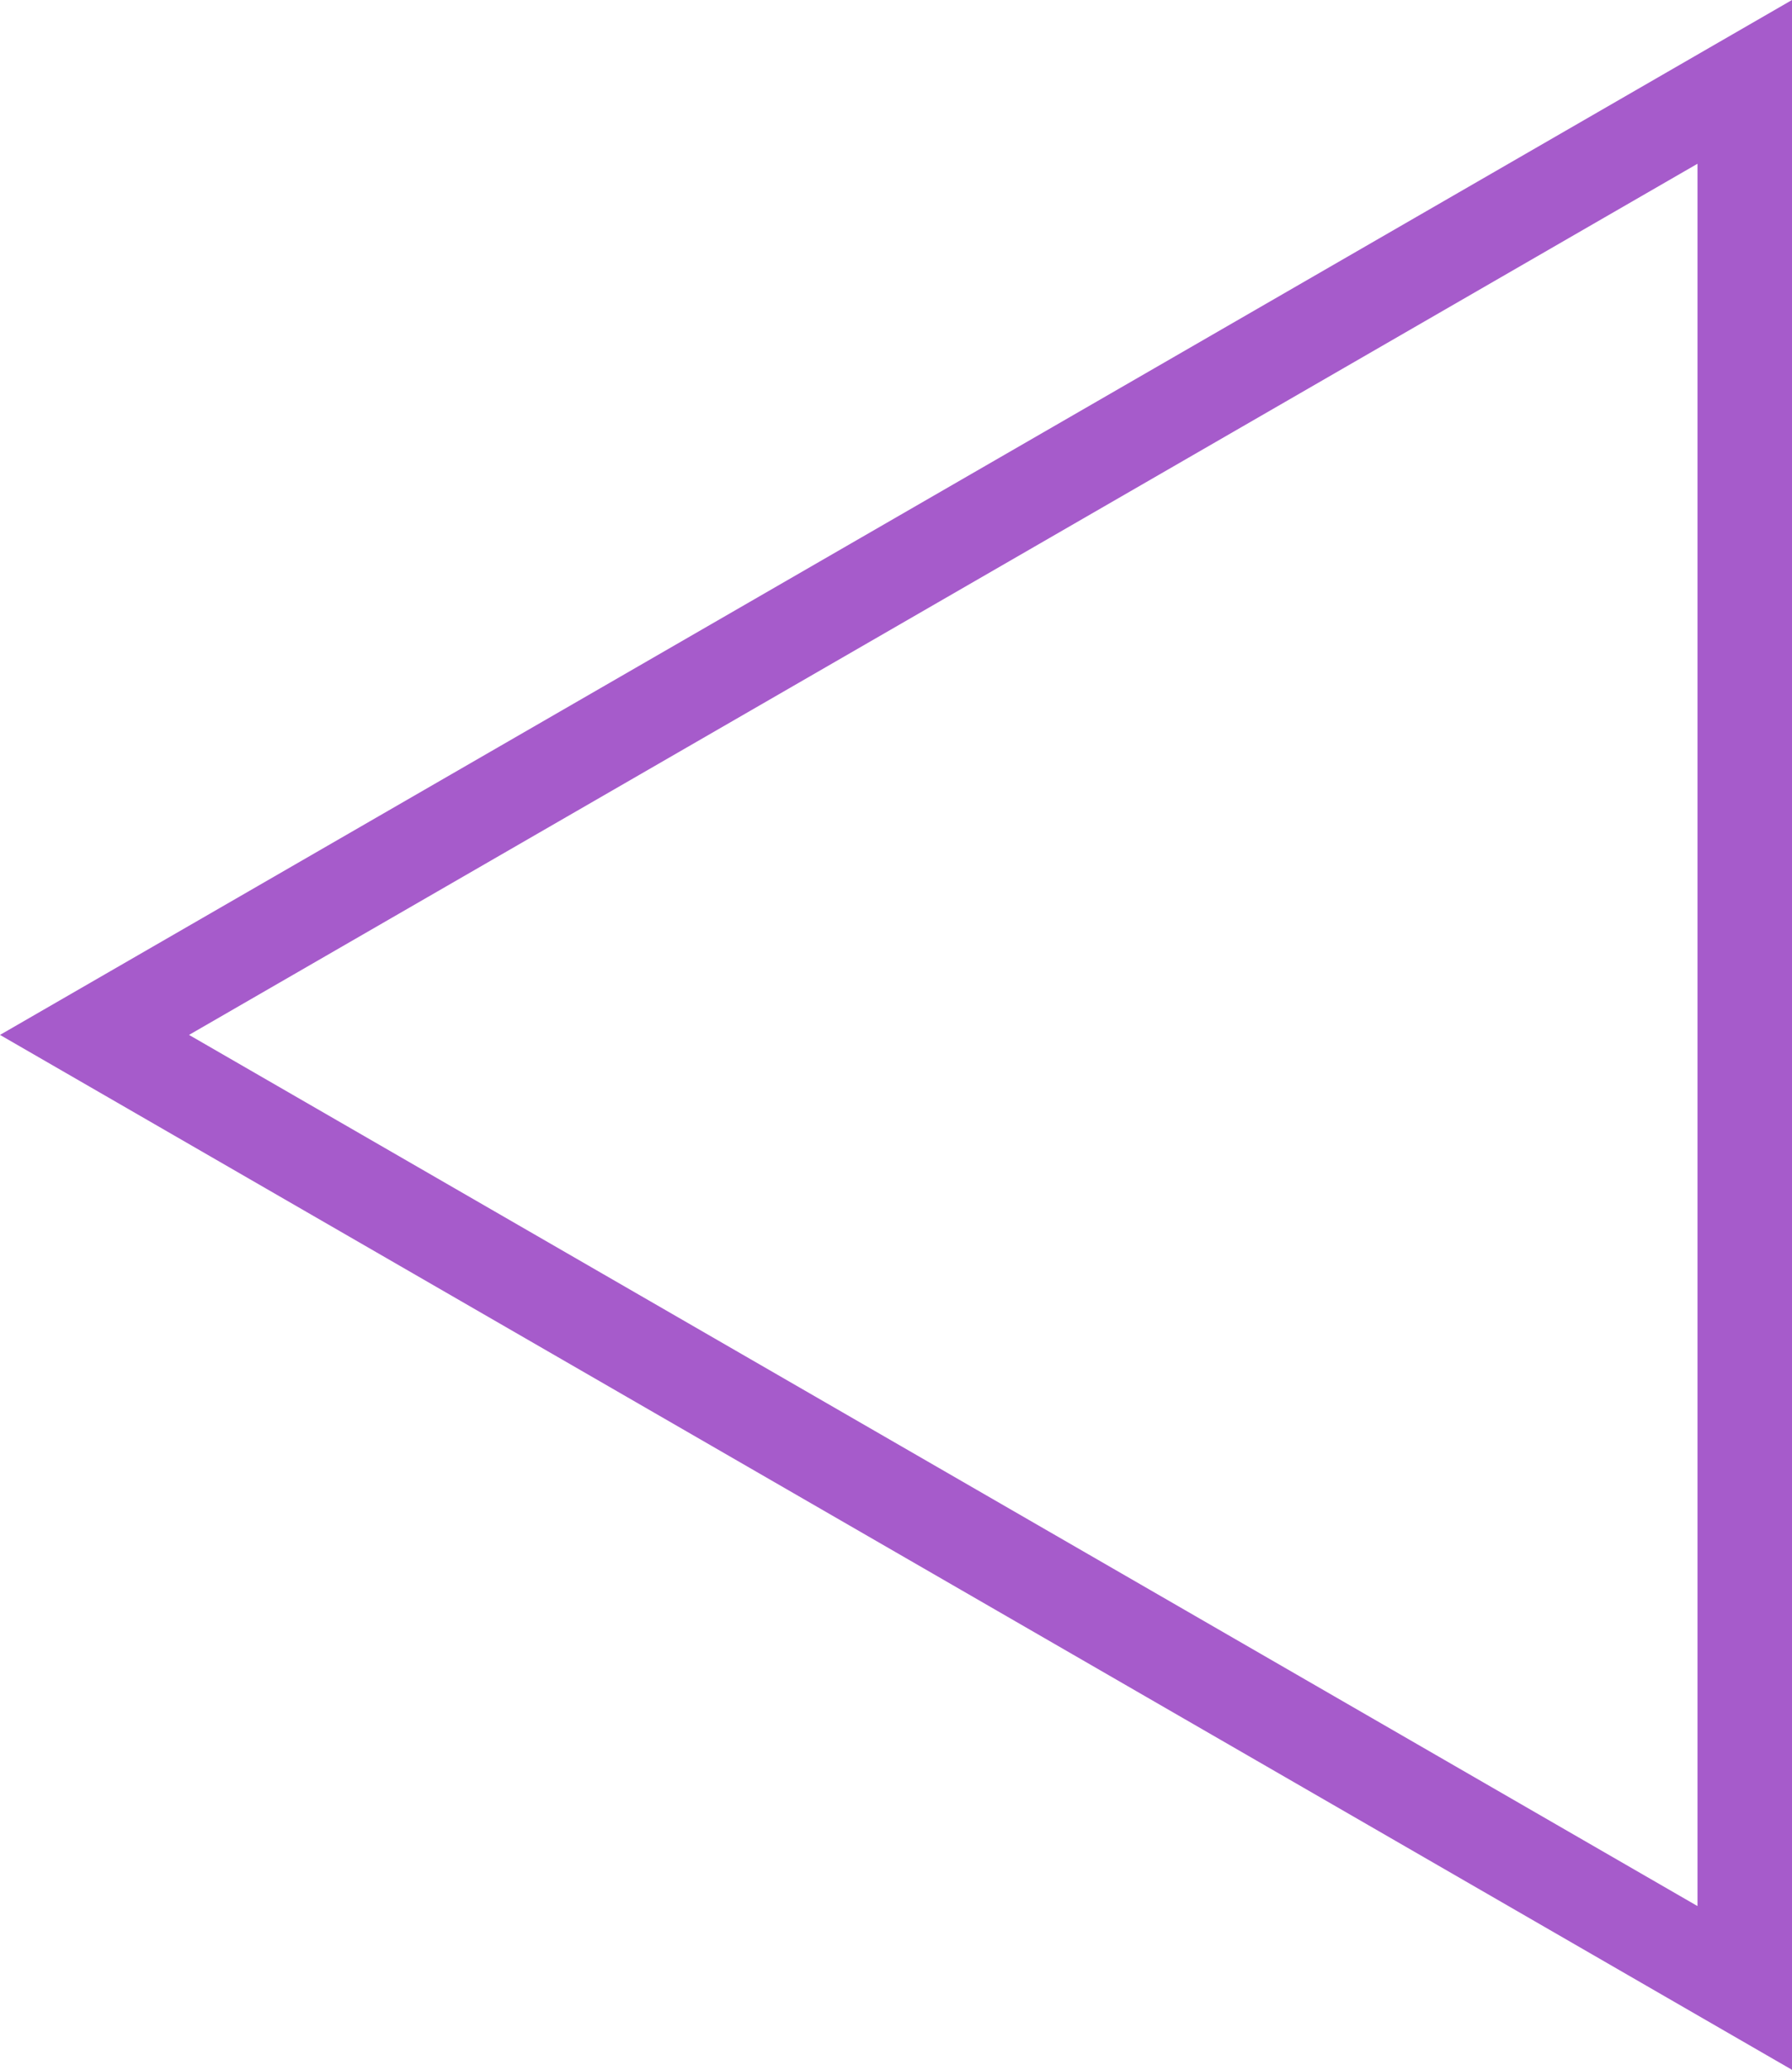  <svg xmlns="http://www.w3.org/2000/svg" viewBox="0 0 229.128 264.574" width="100%" style="vertical-align: middle; max-width: 100%; width: 100%;">
   <g>
    <g>
     <path d="M229.128,264.574,0,132.287,229.128,0ZM24.17,132.287,217.044,243.643V20.932Z" fill="#a65bcb">
     </path>
    </g>
   </g>
  </svg>
